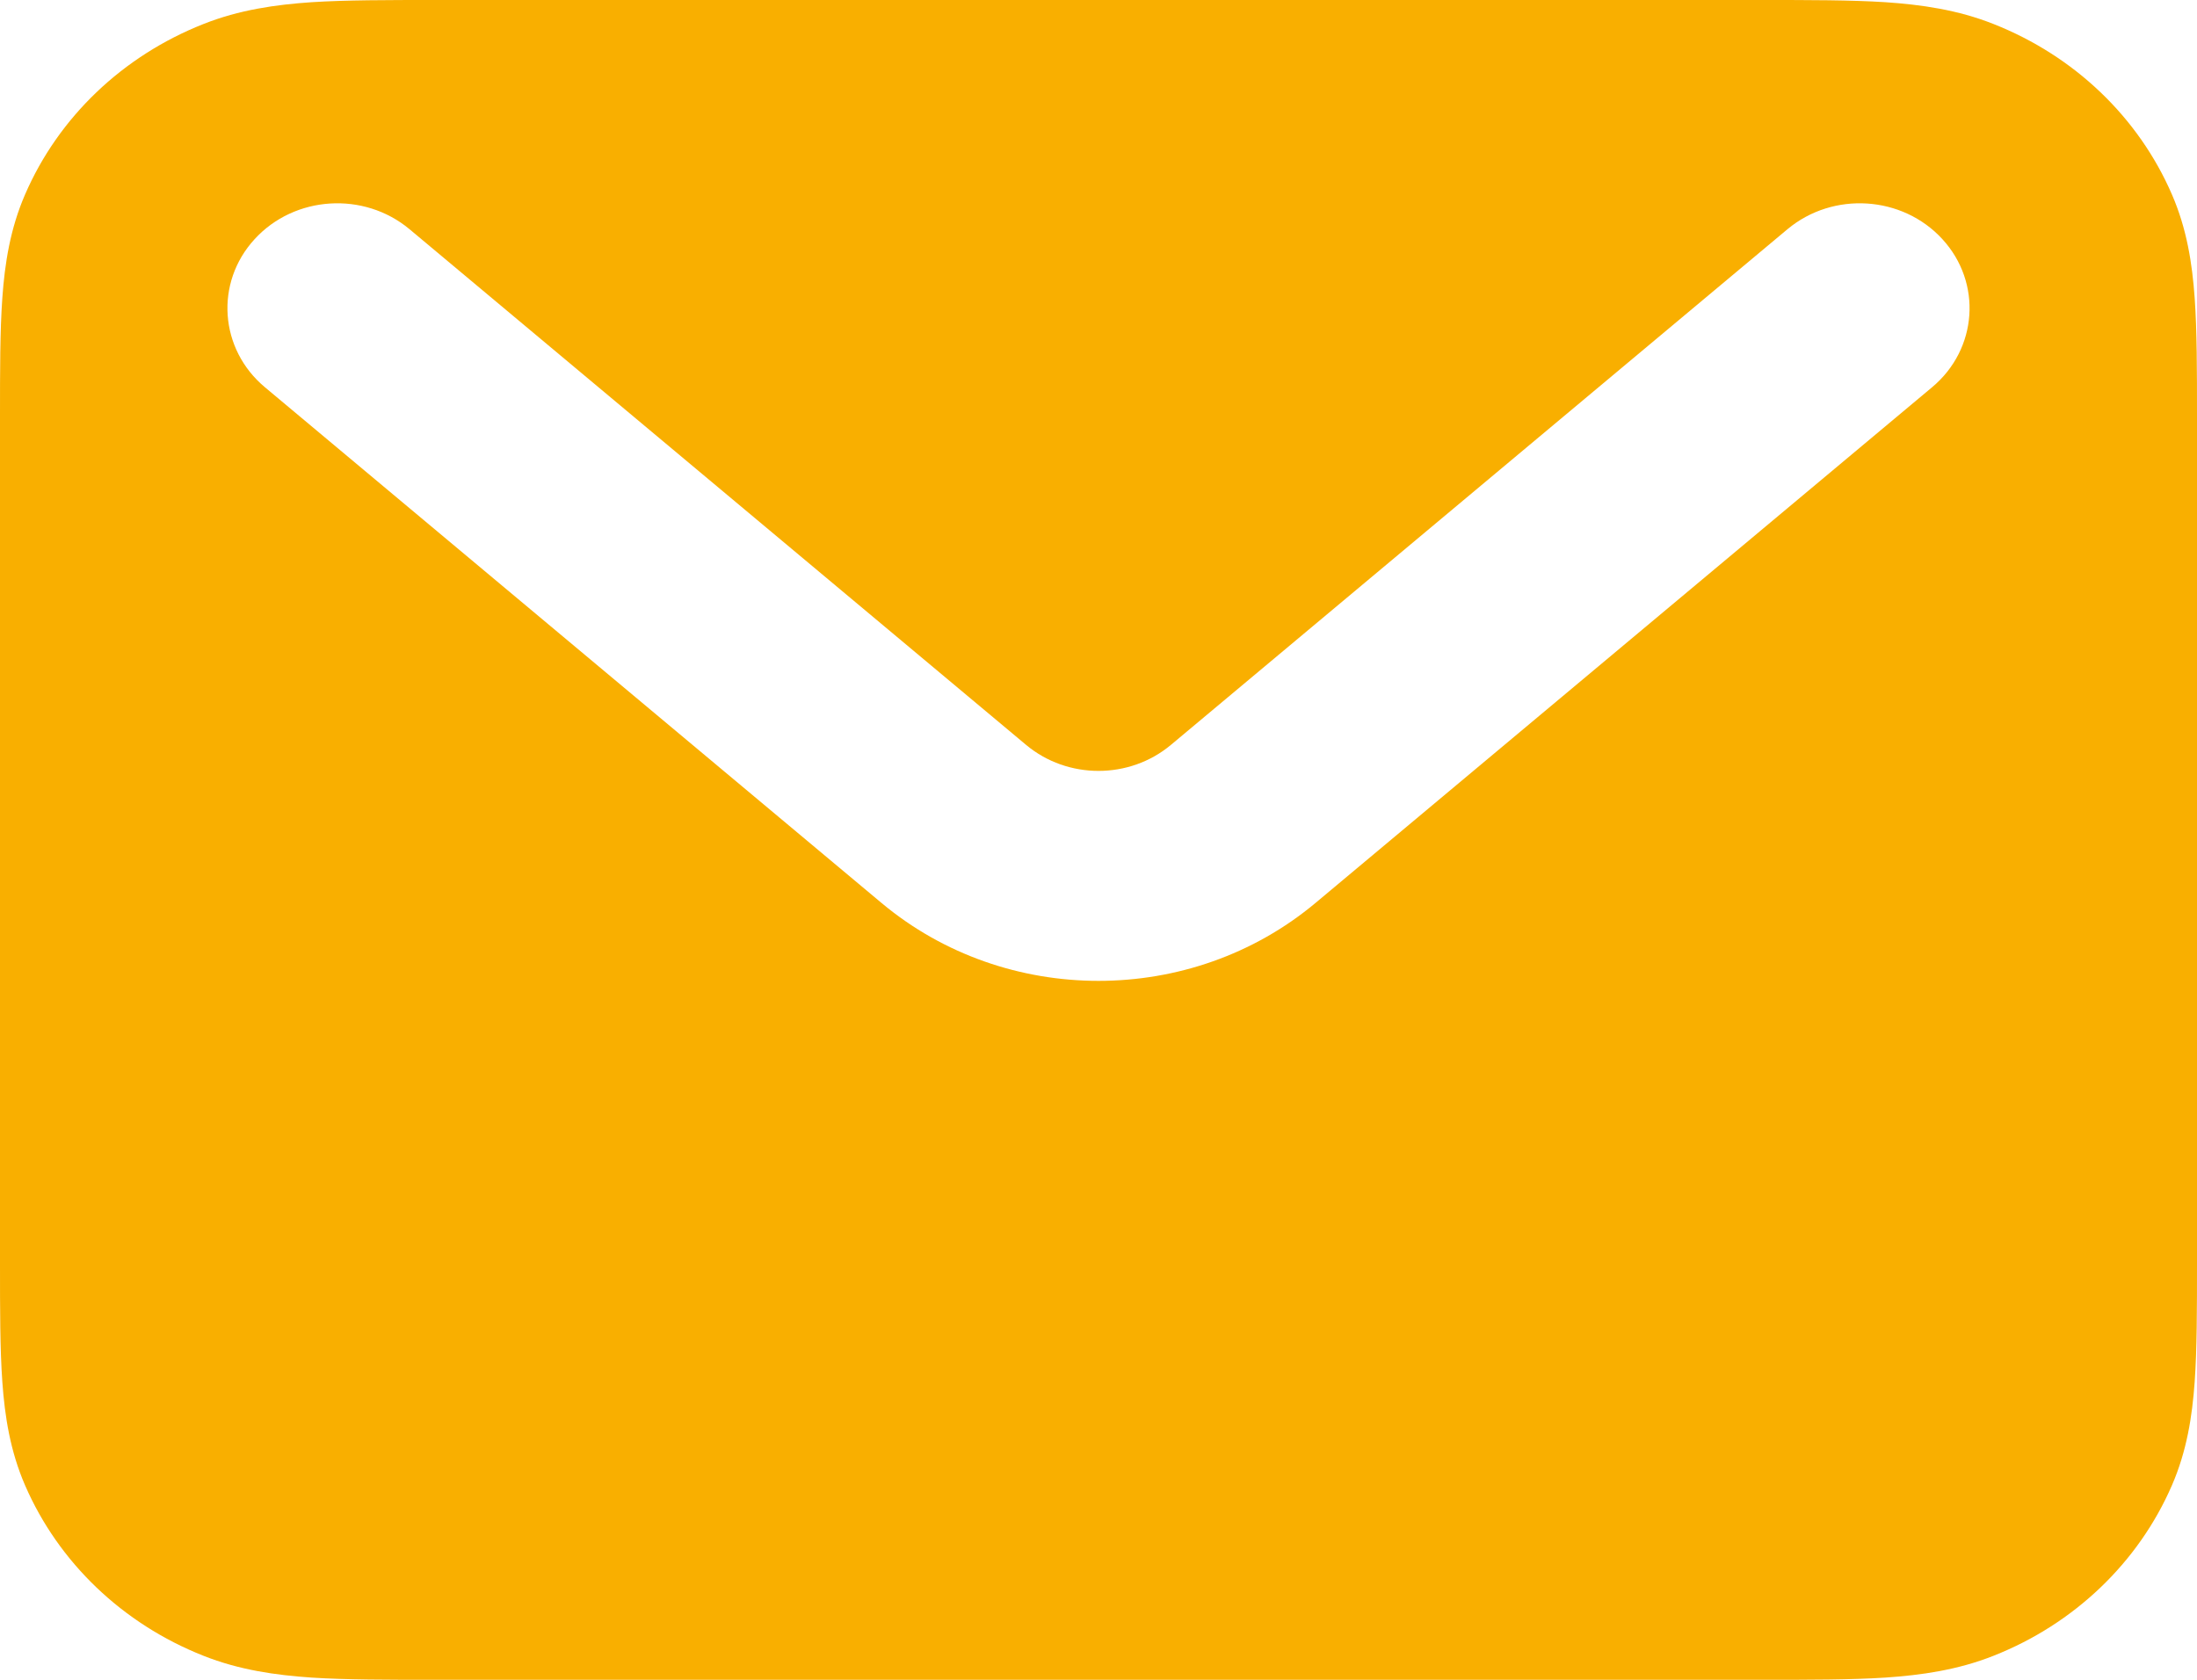 <svg width="17" height="13" viewBox="0 0 17 13" fill="none" xmlns="http://www.w3.org/2000/svg">
<path fill-rule="evenodd" clip-rule="evenodd" d="M3.373 3.51543e-07H13.627C14 -7.77346e-06 14.322 -1.59728e-05 14.588 0.017C14.868 0.036 15.149 0.076 15.426 0.186C16.051 0.433 16.547 0.907 16.806 1.505C16.921 1.77 16.963 2.038 16.982 2.306C17 2.56 17 2.868 17 3.224V9.776C17 10.132 17 10.44 16.982 10.694C16.963 10.962 16.921 11.23 16.806 11.495C16.547 12.092 16.051 12.567 15.426 12.814C15.149 12.924 14.868 12.964 14.588 12.983C14.322 13 14 13 13.627 13H3.373C3 13 2.678 13 2.412 12.983C2.132 12.964 1.851 12.924 1.574 12.814C0.949 12.567 0.453 12.092 0.194 11.495C0.079 11.23 0.037 10.962 0.018 10.694C-1.671e-05 10.44 -8.13223e-06 10.132 3.67768e-07 9.776V3.224C-8.13223e-06 2.868 -1.671e-05 2.56 0.018 2.306C0.037 2.038 0.079 1.77 0.194 1.505C0.453 0.907 0.949 0.433 1.574 0.186C1.851 0.076 2.132 0.036 2.412 0.017C2.678 -1.59728e-05 3 -7.77346e-06 3.373 3.51543e-07ZM1.97 1.851C2.279 1.513 2.816 1.479 3.169 1.774L7.94 5.765C8.261 6.033 8.739 6.033 9.06 5.765L13.831 1.774C14.184 1.479 14.721 1.513 15.03 1.851C15.339 2.188 15.303 2.702 14.95 2.997L10.179 6.988C9.218 7.792 7.782 7.792 6.821 6.988L2.05 2.997C1.697 2.702 1.661 2.188 1.97 1.851Z" fill="#F9AF00"/>
</svg>
